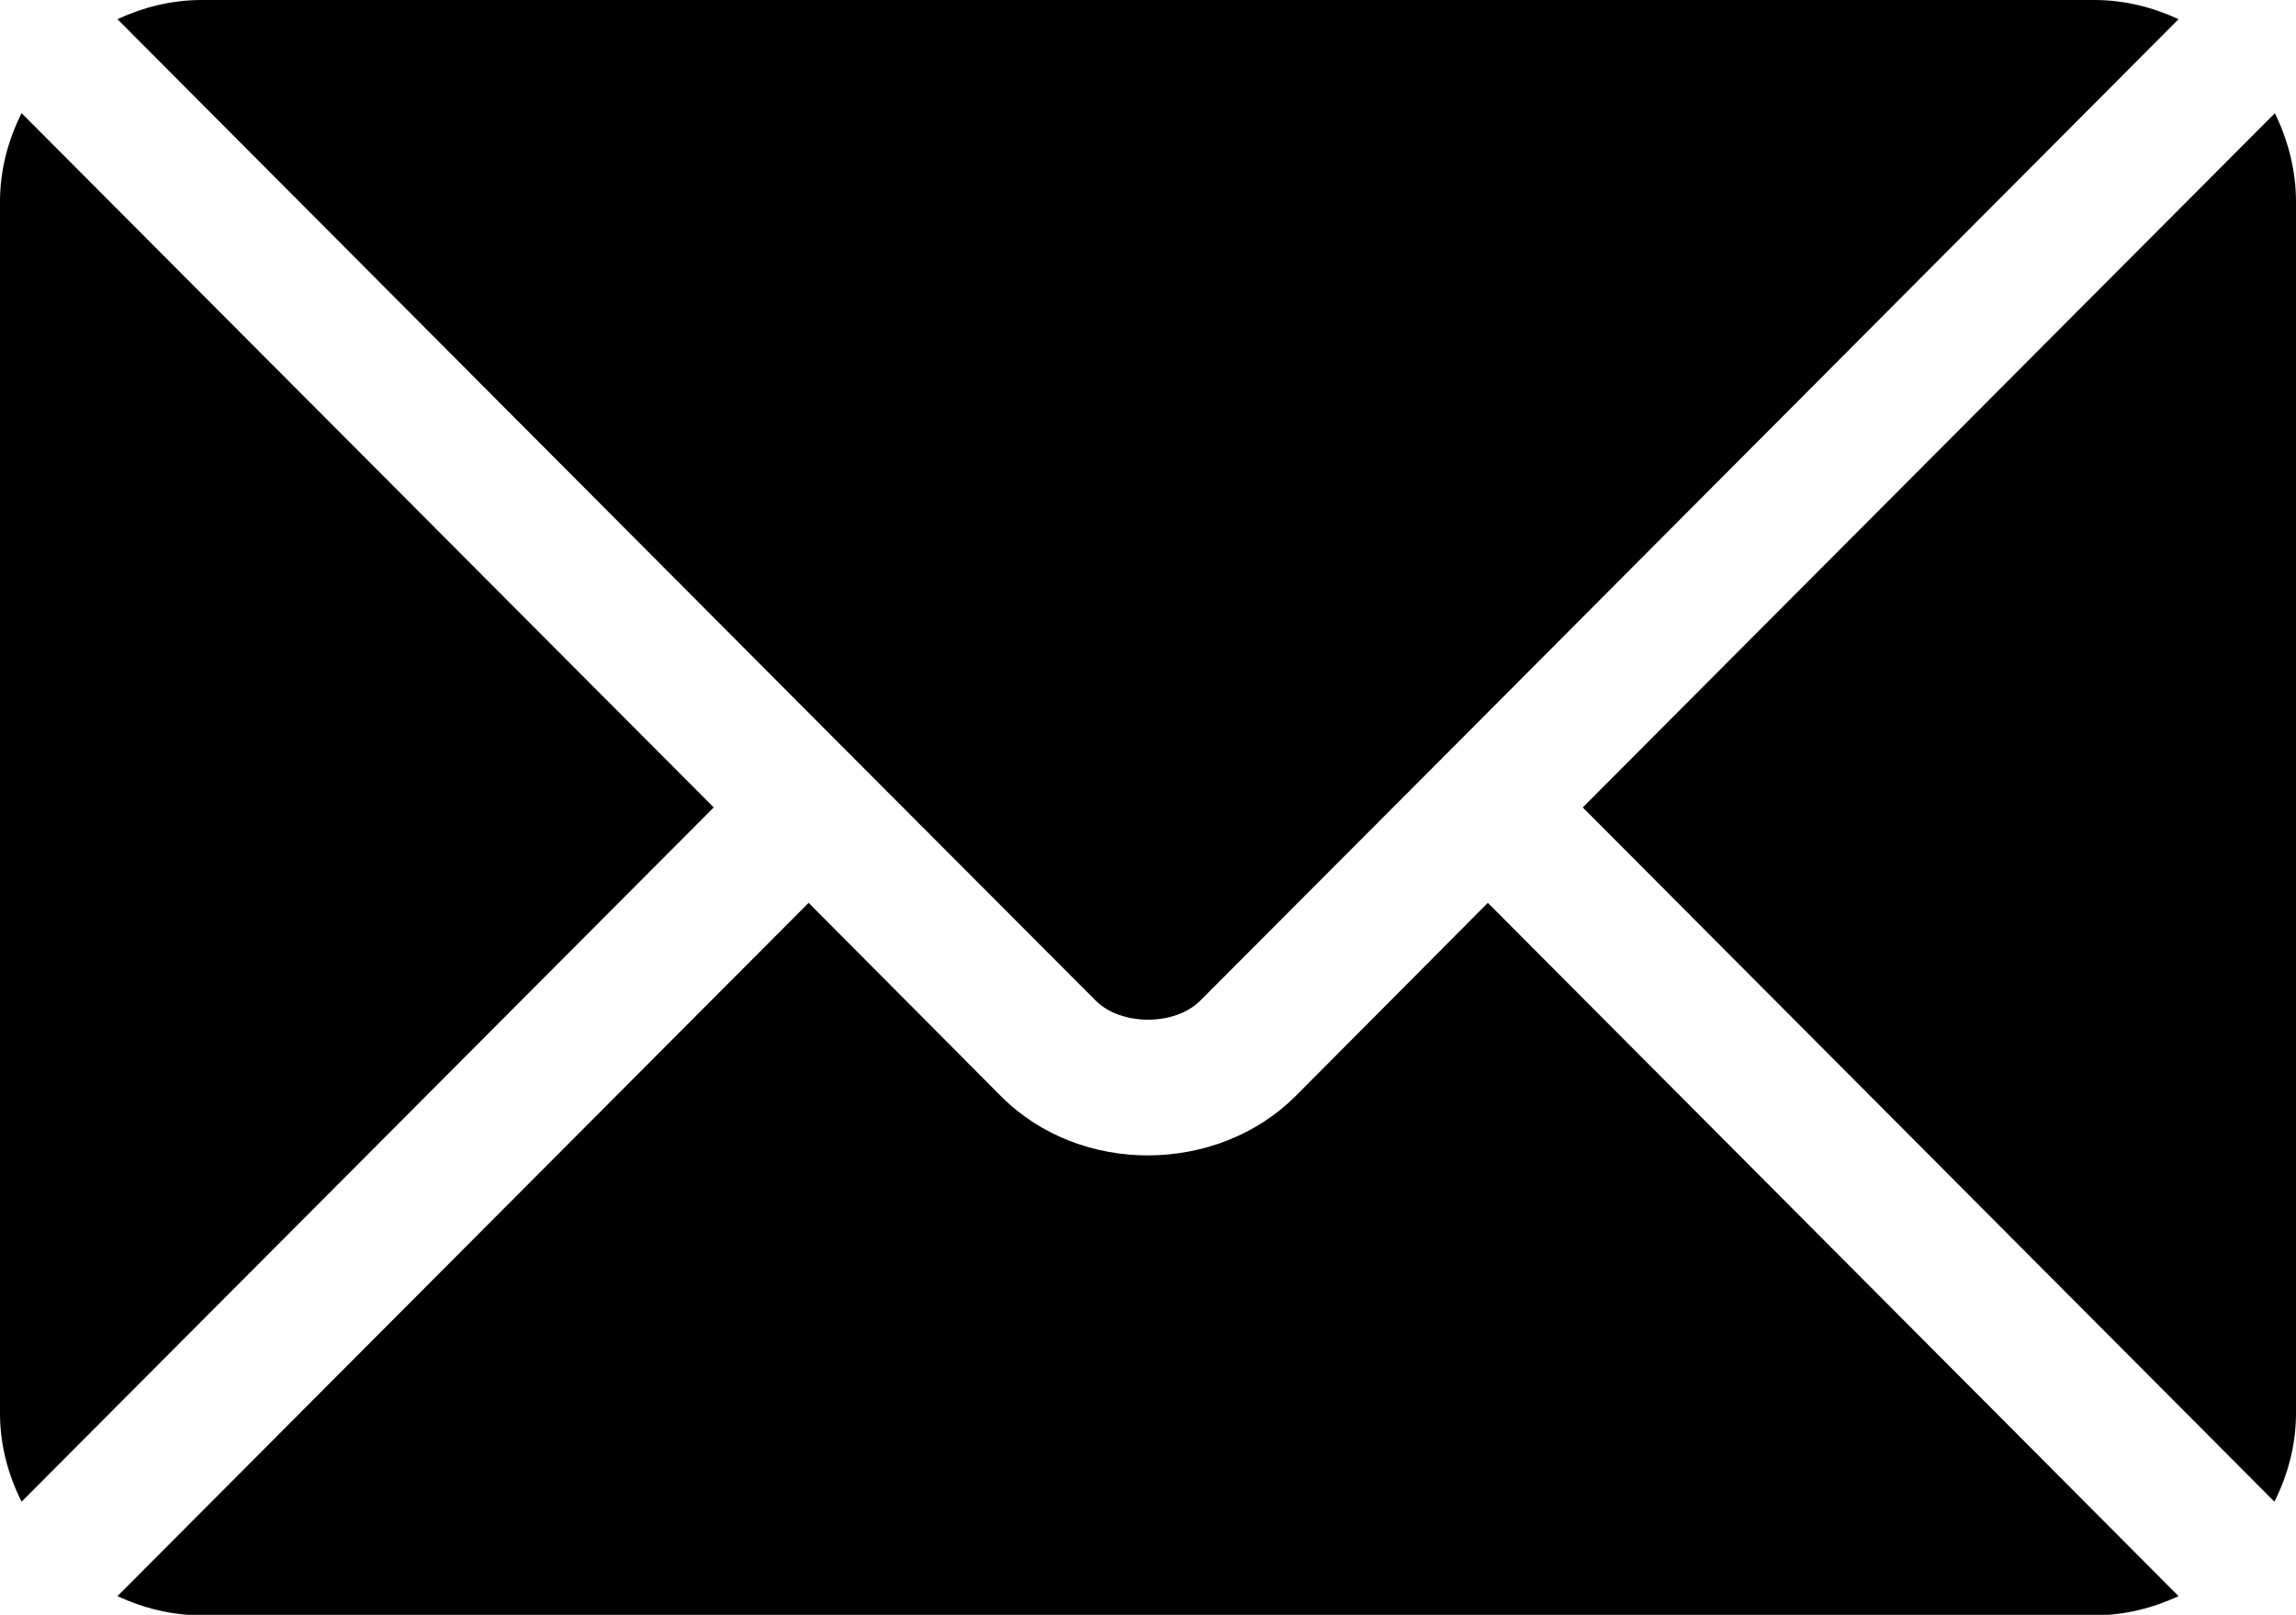 <?xml version="1.0" encoding="utf-8"?>
<!-- Generator: Adobe Illustrator 25.2.0, SVG Export Plug-In . SVG Version: 6.00 Build 0)  -->
<svg version="1.1" id="Layer_1" xmlns="http://www.w3.org/2000/svg" xmlns:xlink="http://www.w3.org/1999/xlink" x="0px" y="0px"
	 viewBox="0 0 47.9 33.68" style="enable-background:new 0 0 47.9 33.68;" xml:space="preserve">
<g>
	<g>
		<g>
			<path d="M31.04,18.83l-4.01,4.03c-1.63,1.63-4.49,1.67-6.15,0l-4.01-4.03L2.45,33.29c0.54,0.25,1.13,0.4,1.76,0.4h39.48
				c0.63,0,1.22-0.15,1.76-0.4L31.04,18.83z"/>
		</g>
	</g>
	<g>
		<g>
			<path d="M43.69,0H4.21C3.58,0,2.99,0.15,2.45,0.4l15.4,15.45c0,0,0,0,0,0c0,0,0,0,0,0l5.01,5.02c0.53,0.53,1.65,0.53,2.18,0
				l5.01-5.02c0,0,0,0,0,0c0,0,0,0,0,0L45.45,0.4C44.91,0.15,44.32,0,43.69,0z"/>
		</g>
	</g>
	<g>
		<g>
			<path d="M0.45,2.36C0.17,2.92,0,3.54,0,4.21v25.26c0,0.67,0.17,1.29,0.45,1.85l14.44-14.48L0.45,2.36z"/>
		</g>
	</g>
	<g>
		<g>
			<path d="M47.46,2.36L33.02,16.84l14.43,14.48c0.28-0.56,0.45-1.18,0.45-1.85V4.21C47.9,3.54,47.73,2.92,47.46,2.36z"/>
		</g>
	</g>
</g>
</svg>
